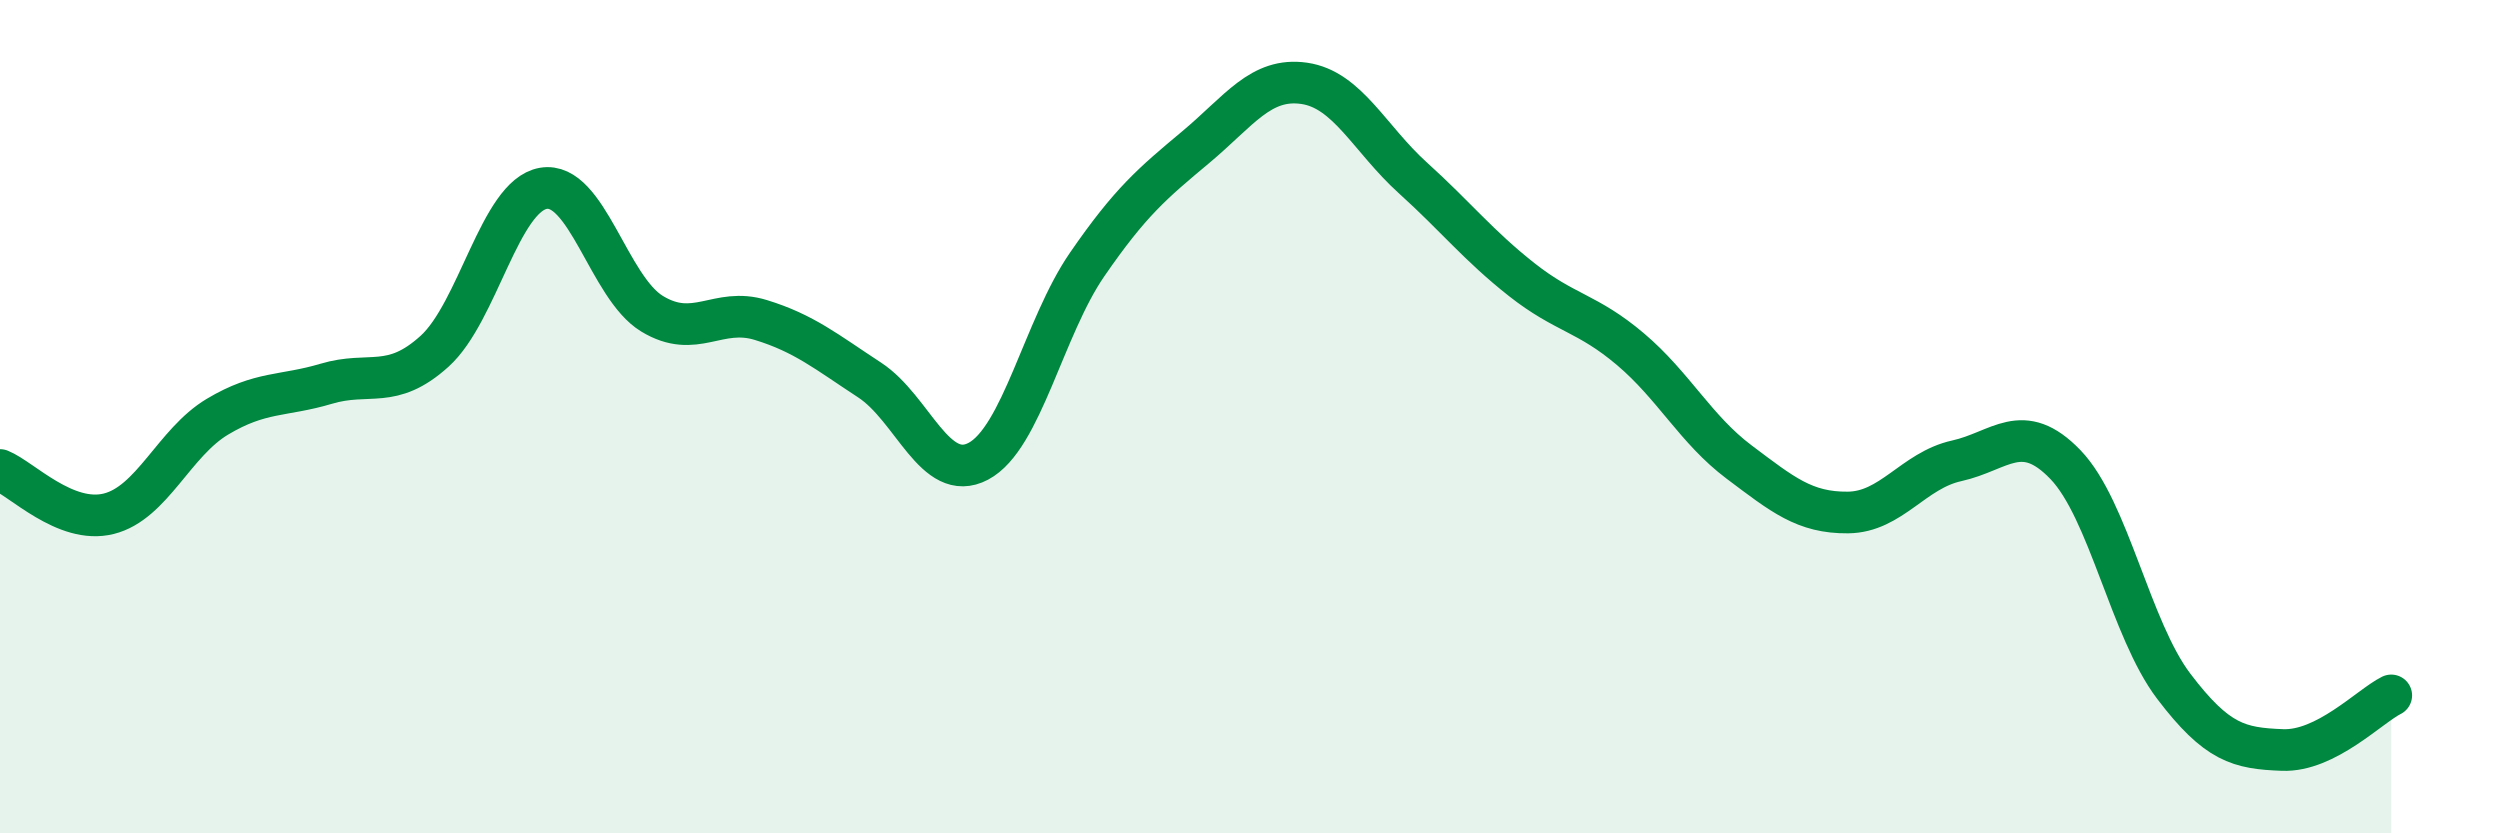 
    <svg width="60" height="20" viewBox="0 0 60 20" xmlns="http://www.w3.org/2000/svg">
      <path
        d="M 0,11.28 C 0.52,11.49 1.57,12.59 2.61,12.33 C 3.65,12.07 4.18,10.62 5.22,10 C 6.26,9.38 6.79,9.52 7.83,9.21 C 8.87,8.9 9.39,9.37 10.43,8.43 C 11.47,7.49 12,4.7 13.04,4.52 C 14.08,4.34 14.61,6.9 15.65,7.53 C 16.69,8.16 17.22,7.36 18.26,7.68 C 19.3,8 19.83,8.44 20.87,9.12 C 21.91,9.8 22.44,11.62 23.48,11.07 C 24.52,10.52 25.05,7.86 26.09,6.35 C 27.13,4.84 27.66,4.4 28.7,3.53 C 29.74,2.66 30.26,1.85 31.3,2 C 32.34,2.15 32.87,3.33 33.91,4.27 C 34.95,5.21 35.48,5.89 36.52,6.71 C 37.56,7.53 38.09,7.5 39.13,8.38 C 40.17,9.26 40.7,10.31 41.74,11.09 C 42.78,11.87 43.31,12.31 44.35,12.3 C 45.39,12.29 45.92,11.29 46.96,11.06 C 48,10.83 48.53,10.07 49.57,11.15 C 50.61,12.23 51.13,15.1 52.17,16.47 C 53.21,17.84 53.74,17.96 54.78,18 C 55.82,18.04 56.87,16.95 57.39,16.69L57.39 20L0 20Z"
        fill="#008740"
        opacity="0.1"
        stroke-linecap="round"
        stroke-linejoin="round"
      />
      <path
        d="M 0,11.28 C 0.52,11.49 1.57,12.59 2.61,12.33 C 3.65,12.07 4.18,10.62 5.22,10 C 6.26,9.38 6.79,9.52 7.83,9.21 C 8.87,8.9 9.39,9.37 10.43,8.43 C 11.47,7.49 12,4.7 13.04,4.52 C 14.08,4.34 14.61,6.9 15.65,7.53 C 16.69,8.16 17.22,7.36 18.26,7.68 C 19.3,8 19.83,8.44 20.87,9.12 C 21.91,9.8 22.44,11.62 23.48,11.07 C 24.52,10.52 25.05,7.86 26.09,6.35 C 27.13,4.84 27.66,4.4 28.7,3.53 C 29.74,2.66 30.26,1.85 31.3,2 C 32.34,2.15 32.87,3.33 33.91,4.27 C 34.95,5.21 35.48,5.89 36.52,6.71 C 37.56,7.53 38.09,7.5 39.13,8.38 C 40.17,9.26 40.7,10.31 41.74,11.09 C 42.78,11.87 43.31,12.31 44.35,12.3 C 45.39,12.29 45.92,11.29 46.96,11.06 C 48,10.83 48.53,10.07 49.57,11.15 C 50.61,12.23 51.13,15.1 52.17,16.47 C 53.21,17.84 53.74,17.96 54.78,18 C 55.82,18.04 56.87,16.95 57.39,16.69"
        stroke="#008740"
        stroke-width="1"
        fill="none"
        stroke-linecap="round"
        stroke-linejoin="round"
      />
    </svg>
  